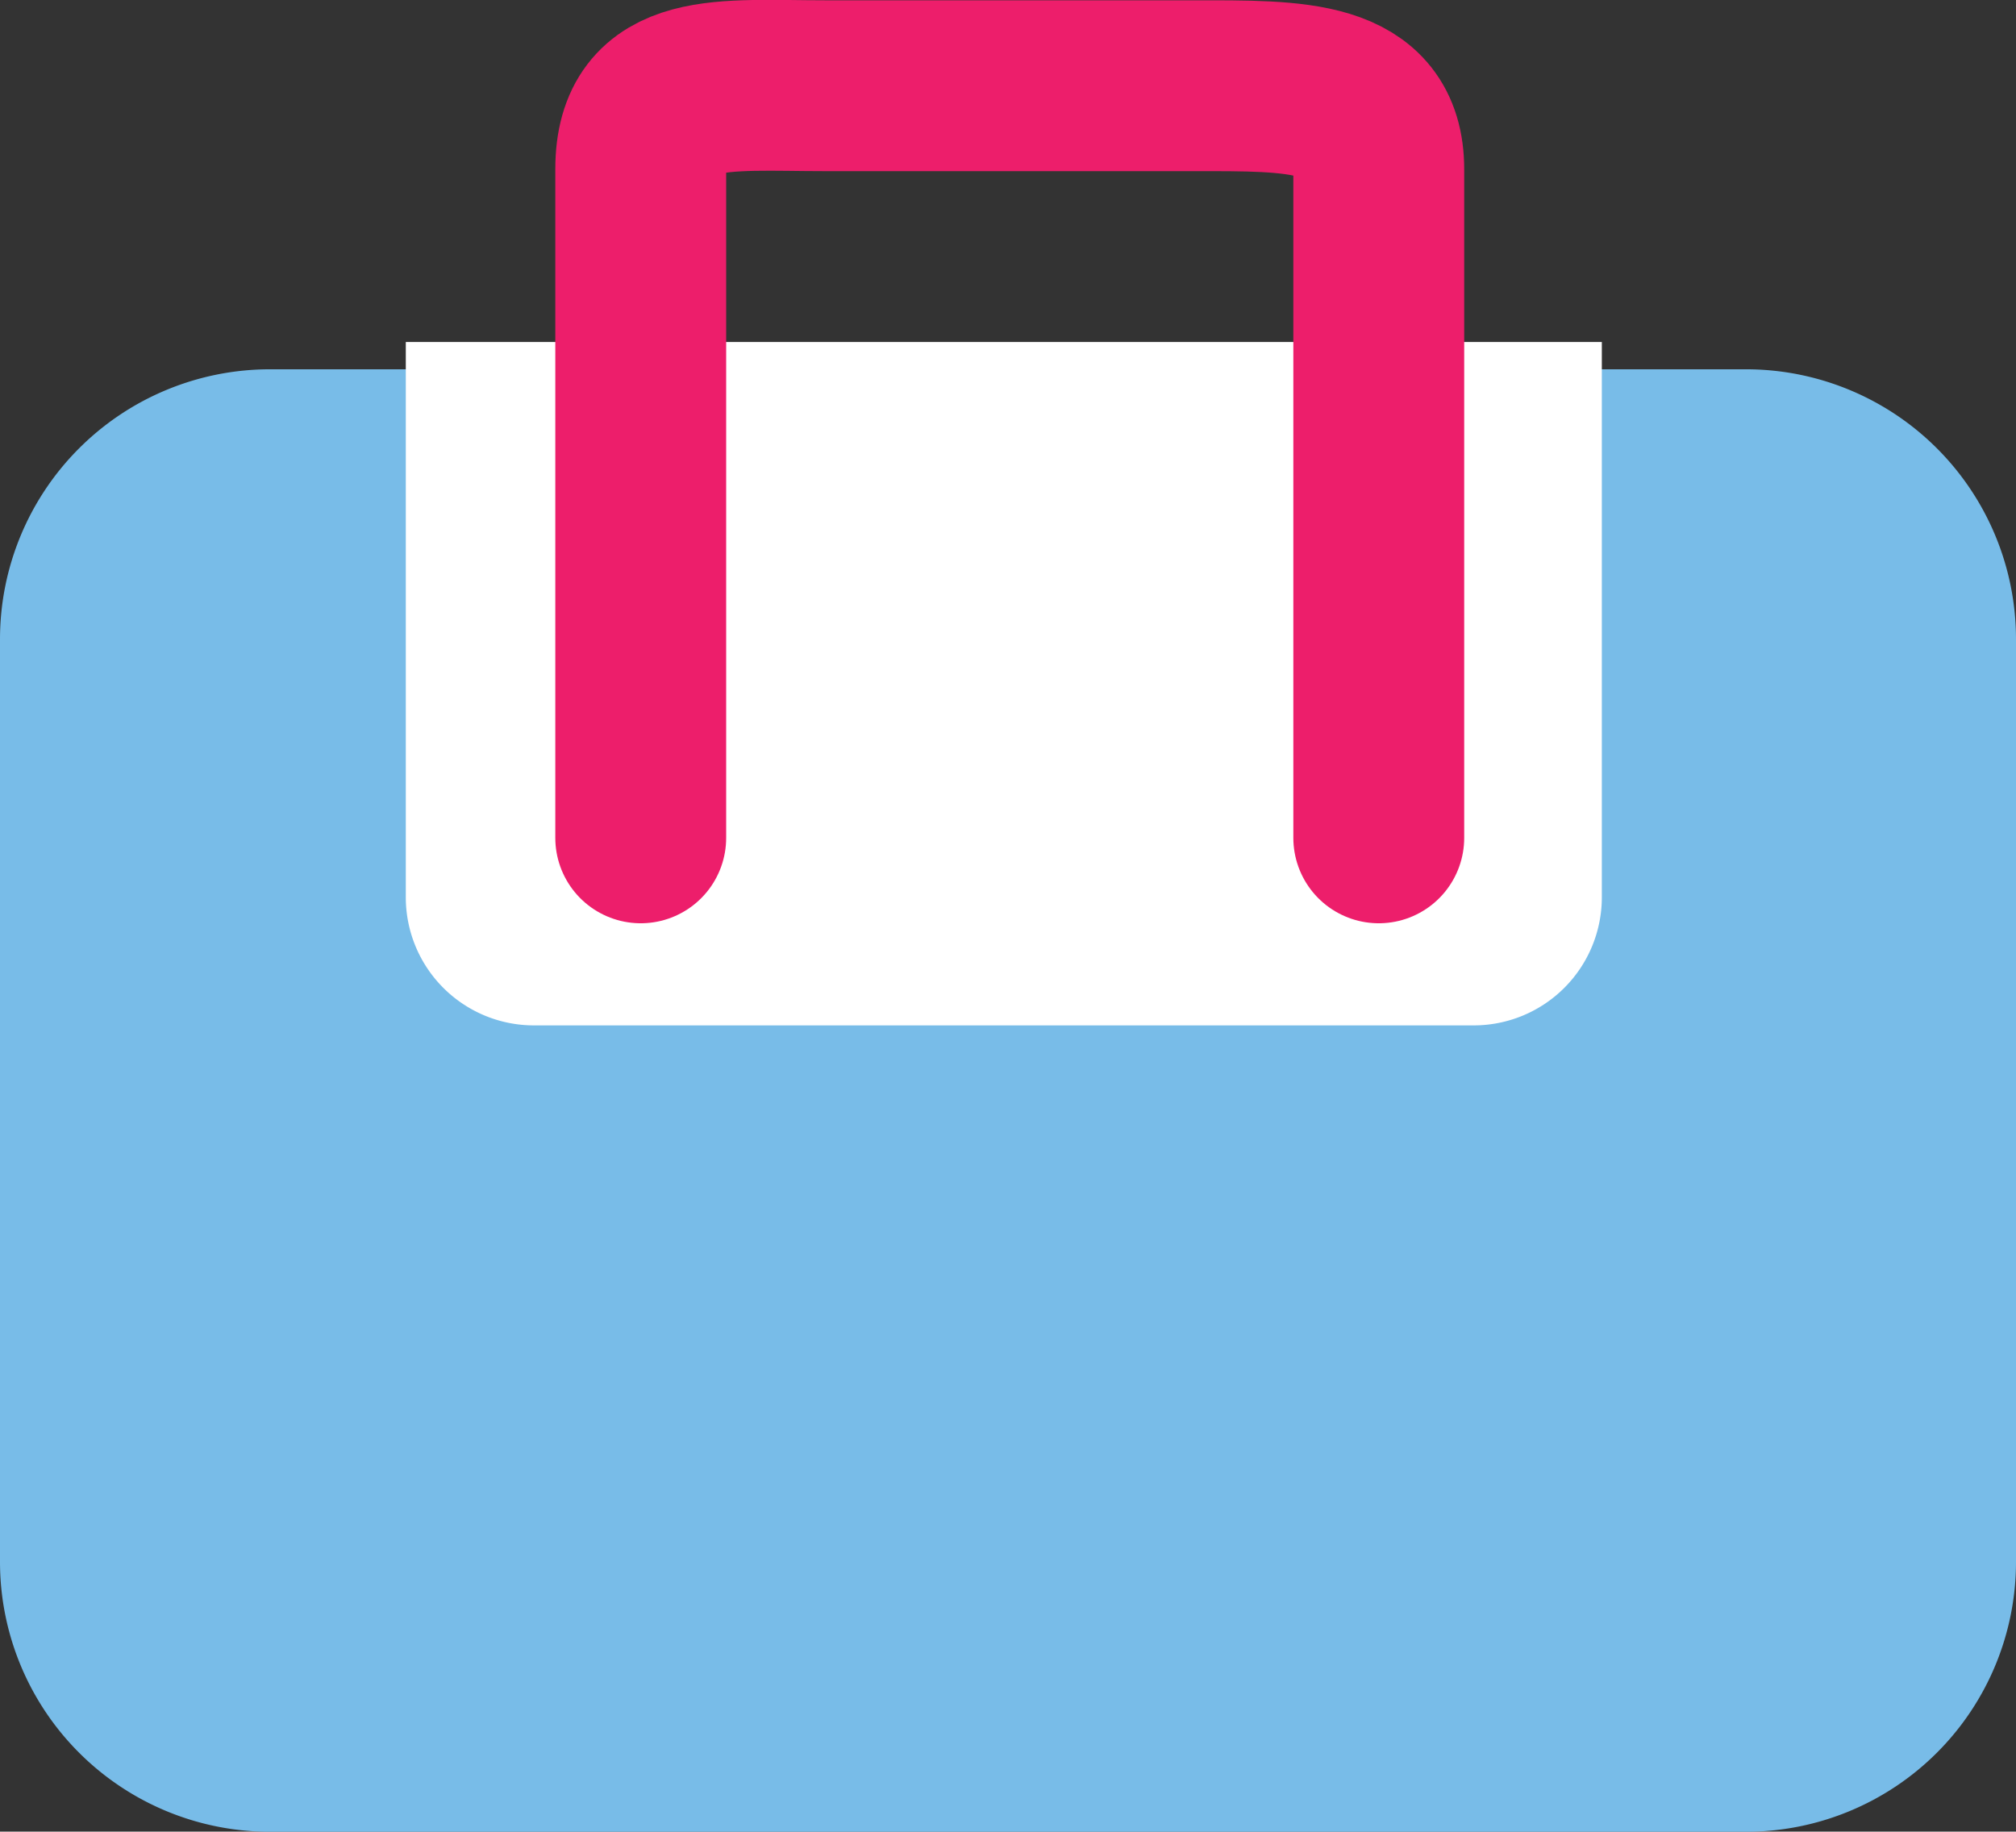 <svg xmlns="http://www.w3.org/2000/svg" width="47.196" height="42.883" viewBox="0 0 47.196 42.883">
  <rect x="0" y="0" width="47.196" height="42.883" fill="#333333" stroke="none"/>
  <g id="Icon_feather-briefcase" data-name="Icon feather-briefcase" transform="translate(1.875 2.007)">
    <path id="Path_553" data-name="Path 553" d="M7.32,10.5H41.876a4.32,4.32,0,0,1,4.32,4.32v21.6a4.32,4.32,0,0,1-4.32,4.32H7.32A4.32,4.32,0,0,1,3,36.417V14.82A4.32,4.32,0,0,1,7.32,10.5Z" transform="translate(-2.875 -1.861)" fill="#78bce8" stroke="#78bce8" stroke-linecap="round" stroke-linejoin="round" stroke-width="4"/>
    <path id="Rectangle_281" data-name="Rectangle 281" d="M0,0H28a0,0,0,0,1,0,0V13a3,3,0,0,1-3,3H3a3,3,0,0,1-3-3V0A0,0,0,0,1,0,0Z" transform="translate(7.625 6)" fill="#fff"/>
    <path id="Path_554" data-name="Path 554" d="M29.278,22.109V6.457c0-2-1.934-1.957-4.32-1.957H16.32C13.934,4.5,12,4.234,12,6.457V22.109" transform="translate(1.125 -4.5)" fill="none" stroke="#ed1e6b" stroke-linecap="round" stroke-linejoin="round" stroke-width="4"/>
  </g>
</svg>

